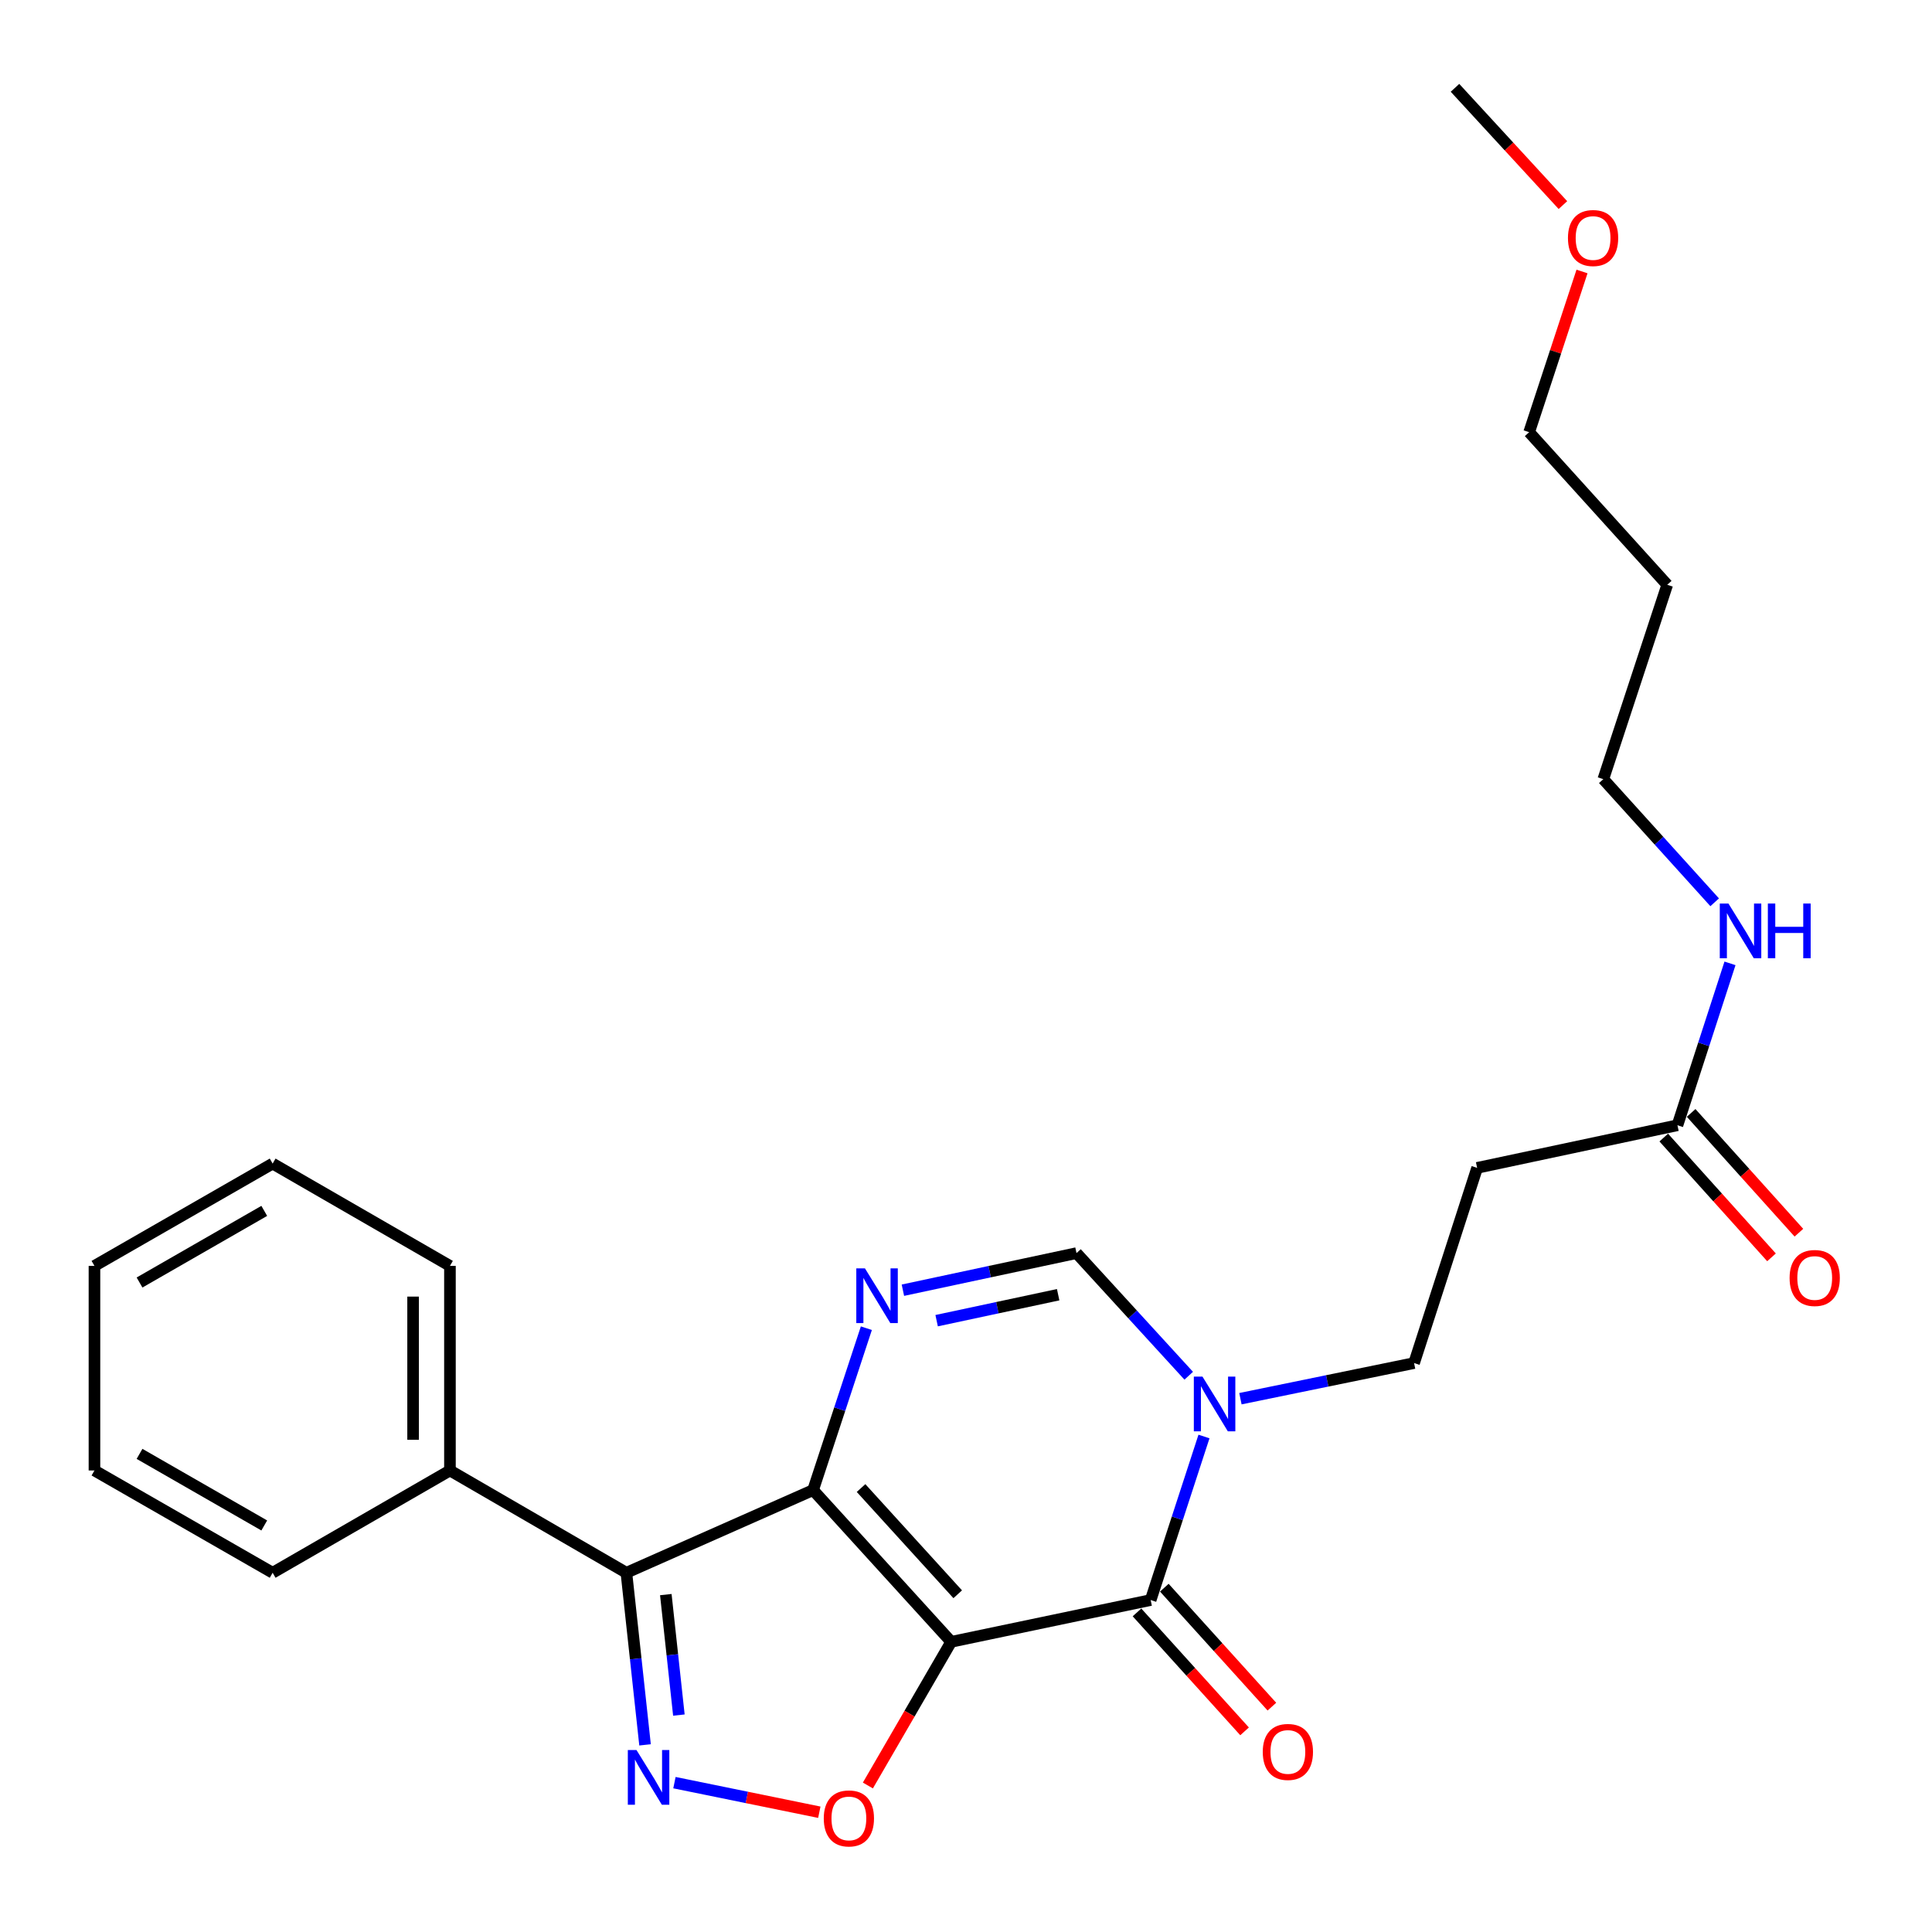 <?xml version='1.0' encoding='iso-8859-1'?>
<svg version='1.1' baseProfile='full'
              xmlns='http://www.w3.org/2000/svg'
                      xmlns:rdkit='http://www.rdkit.org/xml'
                      xmlns:xlink='http://www.w3.org/1999/xlink'
                  xml:space='preserve'
width='1000px' height='1000px' viewBox='0 0 1000 1000'>
<!-- END OF HEADER -->
<rect style='opacity:1.0;fill:#FFFFFF;stroke:none' width='1000' height='1000' x='0' y='0'> </rect>
<path class='bond-0' d='M 492.333,849.804 L 420.851,771.265' style='fill:none;fill-rule:evenodd;stroke:#000000;stroke-width:6px;stroke-linecap:butt;stroke-linejoin:miter;stroke-opacity:1' />
<path class='bond-0' d='M 495.715,825.187 L 445.677,770.21' style='fill:none;fill-rule:evenodd;stroke:#000000;stroke-width:6px;stroke-linecap:butt;stroke-linejoin:miter;stroke-opacity:1' />
<path class='bond-1' d='M 492.333,849.804 L 595.579,828.18' style='fill:none;fill-rule:evenodd;stroke:#000000;stroke-width:6px;stroke-linecap:butt;stroke-linejoin:miter;stroke-opacity:1' />
<path class='bond-5' d='M 492.333,849.804 L 470.774,886.987' style='fill:none;fill-rule:evenodd;stroke:#000000;stroke-width:6px;stroke-linecap:butt;stroke-linejoin:miter;stroke-opacity:1' />
<path class='bond-5' d='M 470.774,886.987 L 449.214,924.171' style='fill:none;fill-rule:evenodd;stroke:#FF0000;stroke-width:6px;stroke-linecap:butt;stroke-linejoin:miter;stroke-opacity:1' />
<path class='bond-2' d='M 420.851,771.265 L 434.639,729.371' style='fill:none;fill-rule:evenodd;stroke:#000000;stroke-width:6px;stroke-linecap:butt;stroke-linejoin:miter;stroke-opacity:1' />
<path class='bond-2' d='M 434.639,729.371 L 448.428,687.476' style='fill:none;fill-rule:evenodd;stroke:#0000FF;stroke-width:6px;stroke-linecap:butt;stroke-linejoin:miter;stroke-opacity:1' />
<path class='bond-3' d='M 420.851,771.265 L 324.217,814.057' style='fill:none;fill-rule:evenodd;stroke:#000000;stroke-width:6px;stroke-linecap:butt;stroke-linejoin:miter;stroke-opacity:1' />
<path class='bond-6' d='M 595.579,828.18 L 609.379,785.856' style='fill:none;fill-rule:evenodd;stroke:#000000;stroke-width:6px;stroke-linecap:butt;stroke-linejoin:miter;stroke-opacity:1' />
<path class='bond-6' d='M 609.379,785.856 L 623.179,743.532' style='fill:none;fill-rule:evenodd;stroke:#0000FF;stroke-width:6px;stroke-linecap:butt;stroke-linejoin:miter;stroke-opacity:1' />
<path class='bond-11' d='M 588.507,834.576 L 616.348,865.361' style='fill:none;fill-rule:evenodd;stroke:#000000;stroke-width:6px;stroke-linecap:butt;stroke-linejoin:miter;stroke-opacity:1' />
<path class='bond-11' d='M 616.348,865.361 L 644.189,896.147' style='fill:none;fill-rule:evenodd;stroke:#FF0000;stroke-width:6px;stroke-linecap:butt;stroke-linejoin:miter;stroke-opacity:1' />
<path class='bond-11' d='M 602.651,821.784 L 630.492,852.57' style='fill:none;fill-rule:evenodd;stroke:#000000;stroke-width:6px;stroke-linecap:butt;stroke-linejoin:miter;stroke-opacity:1' />
<path class='bond-11' d='M 630.492,852.57 L 658.333,883.356' style='fill:none;fill-rule:evenodd;stroke:#FF0000;stroke-width:6px;stroke-linecap:butt;stroke-linejoin:miter;stroke-opacity:1' />
<path class='bond-26' d='M 467.339,667.81 L 512.266,658.21' style='fill:none;fill-rule:evenodd;stroke:#0000FF;stroke-width:6px;stroke-linecap:butt;stroke-linejoin:miter;stroke-opacity:1' />
<path class='bond-26' d='M 512.266,658.21 L 557.194,648.611' style='fill:none;fill-rule:evenodd;stroke:#000000;stroke-width:6px;stroke-linecap:butt;stroke-linejoin:miter;stroke-opacity:1' />
<path class='bond-26' d='M 484.802,683.58 L 516.251,676.86' style='fill:none;fill-rule:evenodd;stroke:#0000FF;stroke-width:6px;stroke-linecap:butt;stroke-linejoin:miter;stroke-opacity:1' />
<path class='bond-26' d='M 516.251,676.86 L 547.701,670.14' style='fill:none;fill-rule:evenodd;stroke:#000000;stroke-width:6px;stroke-linecap:butt;stroke-linejoin:miter;stroke-opacity:1' />
<path class='bond-12' d='M 324.217,814.057 L 232.891,761.116' style='fill:none;fill-rule:evenodd;stroke:#000000;stroke-width:6px;stroke-linecap:butt;stroke-linejoin:miter;stroke-opacity:1' />
<path class='bond-25' d='M 324.217,814.057 L 329.047,858.598' style='fill:none;fill-rule:evenodd;stroke:#000000;stroke-width:6px;stroke-linecap:butt;stroke-linejoin:miter;stroke-opacity:1' />
<path class='bond-25' d='M 329.047,858.598 L 333.877,903.139' style='fill:none;fill-rule:evenodd;stroke:#0000FF;stroke-width:6px;stroke-linecap:butt;stroke-linejoin:miter;stroke-opacity:1' />
<path class='bond-25' d='M 344.625,825.364 L 348.006,856.542' style='fill:none;fill-rule:evenodd;stroke:#000000;stroke-width:6px;stroke-linecap:butt;stroke-linejoin:miter;stroke-opacity:1' />
<path class='bond-25' d='M 348.006,856.542 L 351.387,887.721' style='fill:none;fill-rule:evenodd;stroke:#0000FF;stroke-width:6px;stroke-linecap:butt;stroke-linejoin:miter;stroke-opacity:1' />
<path class='bond-4' d='M 349.087,922.695 L 386.582,930.35' style='fill:none;fill-rule:evenodd;stroke:#0000FF;stroke-width:6px;stroke-linecap:butt;stroke-linejoin:miter;stroke-opacity:1' />
<path class='bond-4' d='M 386.582,930.35 L 424.077,938.006' style='fill:none;fill-rule:evenodd;stroke:#FF0000;stroke-width:6px;stroke-linecap:butt;stroke-linejoin:miter;stroke-opacity:1' />
<path class='bond-7' d='M 615.279,712.077 L 586.237,680.344' style='fill:none;fill-rule:evenodd;stroke:#0000FF;stroke-width:6px;stroke-linecap:butt;stroke-linejoin:miter;stroke-opacity:1' />
<path class='bond-7' d='M 586.237,680.344 L 557.194,648.611' style='fill:none;fill-rule:evenodd;stroke:#000000;stroke-width:6px;stroke-linecap:butt;stroke-linejoin:miter;stroke-opacity:1' />
<path class='bond-10' d='M 642.041,723.961 L 686.982,714.743' style='fill:none;fill-rule:evenodd;stroke:#0000FF;stroke-width:6px;stroke-linecap:butt;stroke-linejoin:miter;stroke-opacity:1' />
<path class='bond-10' d='M 686.982,714.743 L 731.922,705.525' style='fill:none;fill-rule:evenodd;stroke:#000000;stroke-width:6px;stroke-linecap:butt;stroke-linejoin:miter;stroke-opacity:1' />
<path class='bond-8' d='M 868.244,582.426 L 764.564,604.484' style='fill:none;fill-rule:evenodd;stroke:#000000;stroke-width:6px;stroke-linecap:butt;stroke-linejoin:miter;stroke-opacity:1' />
<path class='bond-13' d='M 861.155,588.803 L 889.043,619.801' style='fill:none;fill-rule:evenodd;stroke:#000000;stroke-width:6px;stroke-linecap:butt;stroke-linejoin:miter;stroke-opacity:1' />
<path class='bond-13' d='M 889.043,619.801 L 916.931,650.8' style='fill:none;fill-rule:evenodd;stroke:#FF0000;stroke-width:6px;stroke-linecap:butt;stroke-linejoin:miter;stroke-opacity:1' />
<path class='bond-13' d='M 875.333,576.048 L 903.22,607.047' style='fill:none;fill-rule:evenodd;stroke:#000000;stroke-width:6px;stroke-linecap:butt;stroke-linejoin:miter;stroke-opacity:1' />
<path class='bond-13' d='M 903.22,607.047 L 931.108,638.045' style='fill:none;fill-rule:evenodd;stroke:#FF0000;stroke-width:6px;stroke-linecap:butt;stroke-linejoin:miter;stroke-opacity:1' />
<path class='bond-14' d='M 868.244,582.426 L 881.843,540.529' style='fill:none;fill-rule:evenodd;stroke:#000000;stroke-width:6px;stroke-linecap:butt;stroke-linejoin:miter;stroke-opacity:1' />
<path class='bond-14' d='M 881.843,540.529 L 895.442,498.633' style='fill:none;fill-rule:evenodd;stroke:#0000FF;stroke-width:6px;stroke-linecap:butt;stroke-linejoin:miter;stroke-opacity:1' />
<path class='bond-9' d='M 764.564,604.484 L 731.922,705.525' style='fill:none;fill-rule:evenodd;stroke:#000000;stroke-width:6px;stroke-linecap:butt;stroke-linejoin:miter;stroke-opacity:1' />
<path class='bond-18' d='M 232.891,761.116 L 232.891,655.232' style='fill:none;fill-rule:evenodd;stroke:#000000;stroke-width:6px;stroke-linecap:butt;stroke-linejoin:miter;stroke-opacity:1' />
<path class='bond-18' d='M 213.82,745.233 L 213.82,671.115' style='fill:none;fill-rule:evenodd;stroke:#000000;stroke-width:6px;stroke-linecap:butt;stroke-linejoin:miter;stroke-opacity:1' />
<path class='bond-19' d='M 232.891,761.116 L 141.119,814.057' style='fill:none;fill-rule:evenodd;stroke:#000000;stroke-width:6px;stroke-linecap:butt;stroke-linejoin:miter;stroke-opacity:1' />
<path class='bond-17' d='M 887.509,467.026 L 858.69,435.158' style='fill:none;fill-rule:evenodd;stroke:#0000FF;stroke-width:6px;stroke-linecap:butt;stroke-linejoin:miter;stroke-opacity:1' />
<path class='bond-17' d='M 858.69,435.158 L 829.87,403.29' style='fill:none;fill-rule:evenodd;stroke:#000000;stroke-width:6px;stroke-linecap:butt;stroke-linejoin:miter;stroke-opacity:1' />
<path class='bond-15' d='M 862.957,302.683 L 829.87,403.29' style='fill:none;fill-rule:evenodd;stroke:#000000;stroke-width:6px;stroke-linecap:butt;stroke-linejoin:miter;stroke-opacity:1' />
<path class='bond-20' d='M 862.957,302.683 L 791.485,223.71' style='fill:none;fill-rule:evenodd;stroke:#000000;stroke-width:6px;stroke-linecap:butt;stroke-linejoin:miter;stroke-opacity:1' />
<path class='bond-16' d='M 818.847,140.521 L 805.166,182.116' style='fill:none;fill-rule:evenodd;stroke:#FF0000;stroke-width:6px;stroke-linecap:butt;stroke-linejoin:miter;stroke-opacity:1' />
<path class='bond-16' d='M 805.166,182.116 L 791.485,223.71' style='fill:none;fill-rule:evenodd;stroke:#000000;stroke-width:6px;stroke-linecap:butt;stroke-linejoin:miter;stroke-opacity:1' />
<path class='bond-21' d='M 808.965,106.155 L 781.033,75.805' style='fill:none;fill-rule:evenodd;stroke:#FF0000;stroke-width:6px;stroke-linecap:butt;stroke-linejoin:miter;stroke-opacity:1' />
<path class='bond-21' d='M 781.033,75.805 L 753.101,45.455' style='fill:none;fill-rule:evenodd;stroke:#000000;stroke-width:6px;stroke-linecap:butt;stroke-linejoin:miter;stroke-opacity:1' />
<path class='bond-23' d='M 232.891,655.232 L 141.119,602.269' style='fill:none;fill-rule:evenodd;stroke:#000000;stroke-width:6px;stroke-linecap:butt;stroke-linejoin:miter;stroke-opacity:1' />
<path class='bond-22' d='M 141.119,814.057 L 48.892,761.116' style='fill:none;fill-rule:evenodd;stroke:#000000;stroke-width:6px;stroke-linecap:butt;stroke-linejoin:miter;stroke-opacity:1' />
<path class='bond-22' d='M 136.779,789.577 L 72.221,752.518' style='fill:none;fill-rule:evenodd;stroke:#000000;stroke-width:6px;stroke-linecap:butt;stroke-linejoin:miter;stroke-opacity:1' />
<path class='bond-24' d='M 48.892,761.116 L 48.892,655.232' style='fill:none;fill-rule:evenodd;stroke:#000000;stroke-width:6px;stroke-linecap:butt;stroke-linejoin:miter;stroke-opacity:1' />
<path class='bond-27' d='M 141.119,602.269 L 48.892,655.232' style='fill:none;fill-rule:evenodd;stroke:#000000;stroke-width:6px;stroke-linecap:butt;stroke-linejoin:miter;stroke-opacity:1' />
<path class='bond-27' d='M 136.782,626.751 L 72.223,663.825' style='fill:none;fill-rule:evenodd;stroke:#000000;stroke-width:6px;stroke-linecap:butt;stroke-linejoin:miter;stroke-opacity:1' />
<path  class='atom-3' d='M 447.699 656.509
L 456.979 671.509
Q 457.899 672.989, 459.379 675.669
Q 460.859 678.349, 460.939 678.509
L 460.939 656.509
L 464.699 656.509
L 464.699 684.829
L 460.819 684.829
L 450.859 668.429
Q 449.699 666.509, 448.459 664.309
Q 447.259 662.109, 446.899 661.429
L 446.899 684.829
L 443.219 684.829
L 443.219 656.509
L 447.699 656.509
' fill='#0000FF'/>
<path  class='atom-5' d='M 329.441 905.802
L 338.721 920.802
Q 339.641 922.282, 341.121 924.962
Q 342.601 927.642, 342.681 927.802
L 342.681 905.802
L 346.441 905.802
L 346.441 934.122
L 342.561 934.122
L 332.601 917.722
Q 331.441 915.802, 330.201 913.602
Q 329.001 911.402, 328.641 910.722
L 328.641 934.122
L 324.961 934.122
L 324.961 905.802
L 329.441 905.802
' fill='#0000FF'/>
<path  class='atom-6' d='M 426.381 941.21
Q 426.381 934.41, 429.741 930.61
Q 433.101 926.81, 439.381 926.81
Q 445.661 926.81, 449.021 930.61
Q 452.381 934.41, 452.381 941.21
Q 452.381 948.09, 448.981 952.01
Q 445.581 955.89, 439.381 955.89
Q 433.141 955.89, 429.741 952.01
Q 426.381 948.13, 426.381 941.21
M 439.381 952.69
Q 443.701 952.69, 446.021 949.81
Q 448.381 946.89, 448.381 941.21
Q 448.381 935.65, 446.021 932.85
Q 443.701 930.01, 439.381 930.01
Q 435.061 930.01, 432.701 932.81
Q 430.381 935.61, 430.381 941.21
Q 430.381 946.93, 432.701 949.81
Q 435.061 952.69, 439.381 952.69
' fill='#FF0000'/>
<path  class='atom-7' d='M 622.406 712.544
L 631.686 727.544
Q 632.606 729.024, 634.086 731.704
Q 635.566 734.384, 635.646 734.544
L 635.646 712.544
L 639.406 712.544
L 639.406 740.864
L 635.526 740.864
L 625.566 724.464
Q 624.406 722.544, 623.166 720.344
Q 621.966 718.144, 621.606 717.464
L 621.606 740.864
L 617.926 740.864
L 617.926 712.544
L 622.406 712.544
' fill='#0000FF'/>
<path  class='atom-12' d='M 653.606 906.799
Q 653.606 899.999, 656.966 896.199
Q 660.326 892.399, 666.606 892.399
Q 672.886 892.399, 676.246 896.199
Q 679.606 899.999, 679.606 906.799
Q 679.606 913.679, 676.206 917.599
Q 672.806 921.479, 666.606 921.479
Q 660.366 921.479, 656.966 917.599
Q 653.606 913.719, 653.606 906.799
M 666.606 918.279
Q 670.926 918.279, 673.246 915.399
Q 675.606 912.479, 675.606 906.799
Q 675.606 901.239, 673.246 898.439
Q 670.926 895.599, 666.606 895.599
Q 662.286 895.599, 659.926 898.399
Q 657.606 901.199, 657.606 906.799
Q 657.606 912.519, 659.926 915.399
Q 662.286 918.279, 666.606 918.279
' fill='#FF0000'/>
<path  class='atom-14' d='M 926.292 661.478
Q 926.292 654.678, 929.652 650.878
Q 933.012 647.078, 939.292 647.078
Q 945.572 647.078, 948.932 650.878
Q 952.292 654.678, 952.292 661.478
Q 952.292 668.358, 948.892 672.278
Q 945.492 676.158, 939.292 676.158
Q 933.052 676.158, 929.652 672.278
Q 926.292 668.398, 926.292 661.478
M 939.292 672.958
Q 943.612 672.958, 945.932 670.078
Q 948.292 667.158, 948.292 661.478
Q 948.292 655.918, 945.932 653.118
Q 943.612 650.278, 939.292 650.278
Q 934.972 650.278, 932.612 653.078
Q 930.292 655.878, 930.292 661.478
Q 930.292 667.198, 932.612 670.078
Q 934.972 672.958, 939.292 672.958
' fill='#FF0000'/>
<path  class='atom-15' d='M 894.637 467.669
L 903.917 482.669
Q 904.837 484.149, 906.317 486.829
Q 907.797 489.509, 907.877 489.669
L 907.877 467.669
L 911.637 467.669
L 911.637 495.989
L 907.757 495.989
L 897.797 479.589
Q 896.637 477.669, 895.397 475.469
Q 894.197 473.269, 893.837 472.589
L 893.837 495.989
L 890.157 495.989
L 890.157 467.669
L 894.637 467.669
' fill='#0000FF'/>
<path  class='atom-15' d='M 915.037 467.669
L 918.877 467.669
L 918.877 479.709
L 933.357 479.709
L 933.357 467.669
L 937.197 467.669
L 937.197 495.989
L 933.357 495.989
L 933.357 482.909
L 918.877 482.909
L 918.877 495.989
L 915.037 495.989
L 915.037 467.669
' fill='#0000FF'/>
<path  class='atom-17' d='M 811.573 123.194
Q 811.573 116.394, 814.933 112.594
Q 818.293 108.794, 824.573 108.794
Q 830.853 108.794, 834.213 112.594
Q 837.573 116.394, 837.573 123.194
Q 837.573 130.074, 834.173 133.994
Q 830.773 137.874, 824.573 137.874
Q 818.333 137.874, 814.933 133.994
Q 811.573 130.114, 811.573 123.194
M 824.573 134.674
Q 828.893 134.674, 831.213 131.794
Q 833.573 128.874, 833.573 123.194
Q 833.573 117.634, 831.213 114.834
Q 828.893 111.994, 824.573 111.994
Q 820.253 111.994, 817.893 114.794
Q 815.573 117.594, 815.573 123.194
Q 815.573 128.914, 817.893 131.794
Q 820.253 134.674, 824.573 134.674
' fill='#FF0000'/>
</svg>
